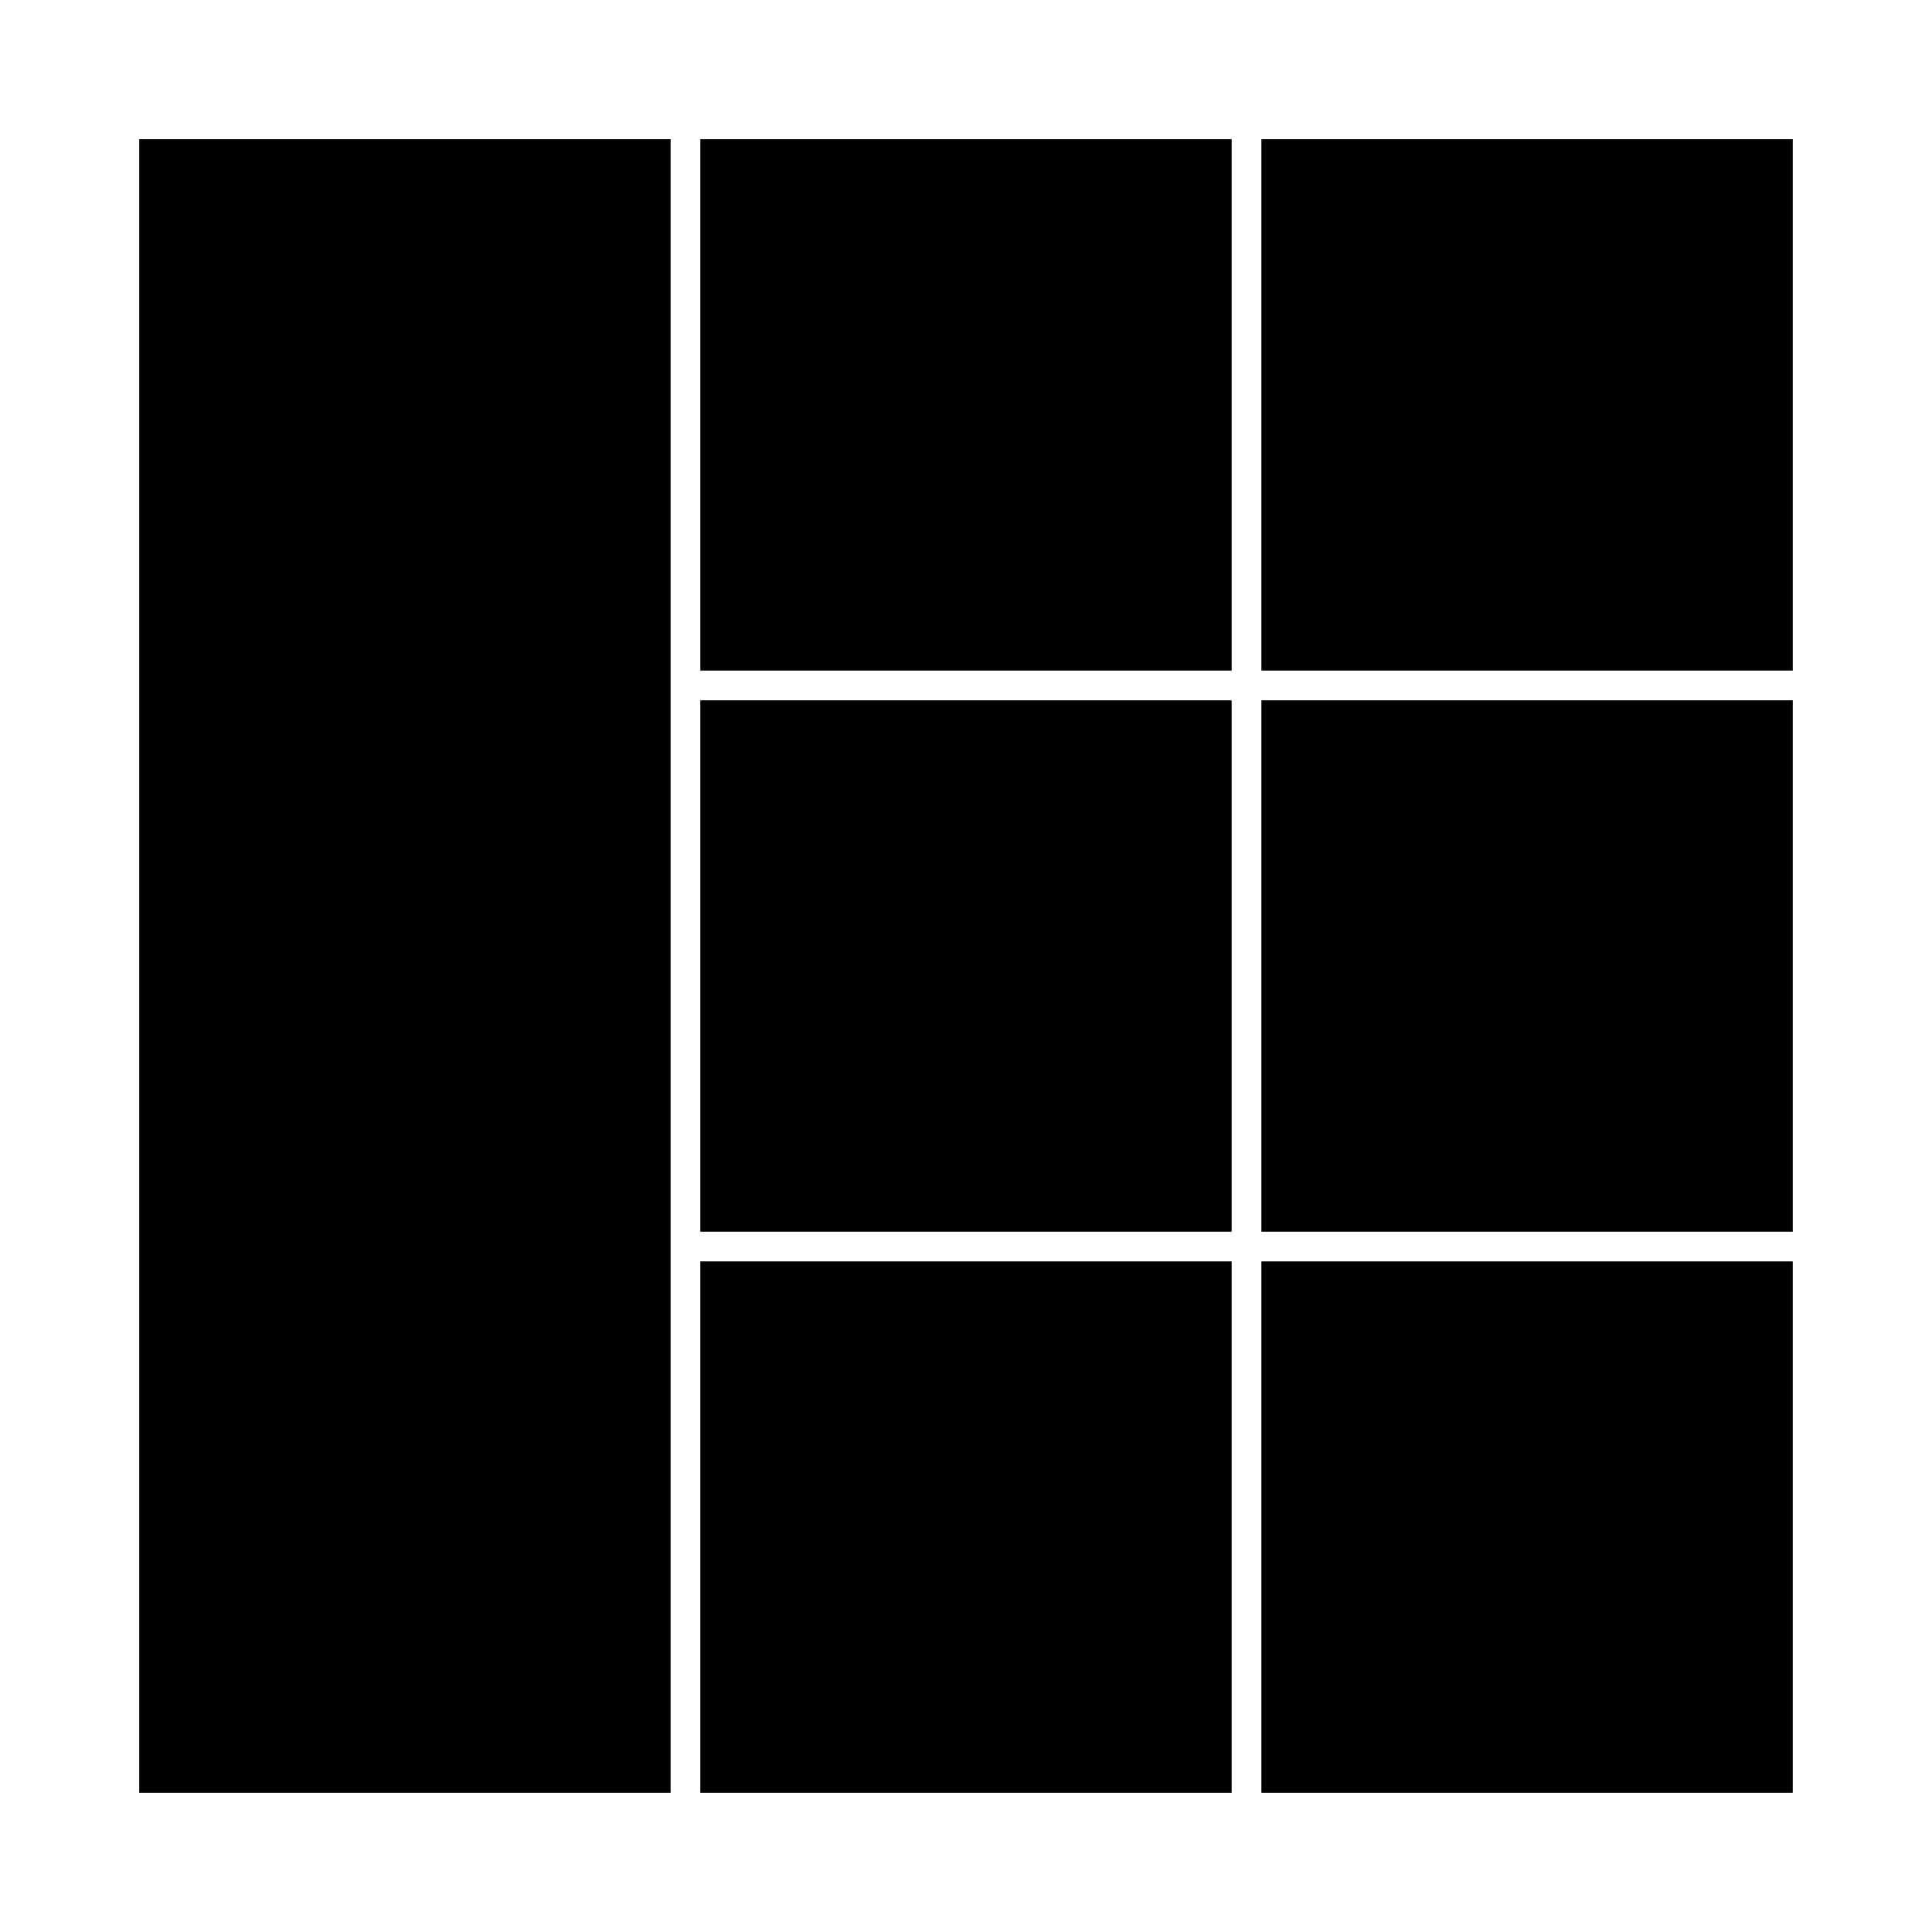 <?xml version="1.0" encoding="UTF-8"?>
<!-- Uploaded to: SVG Repo, www.svgrepo.com, Generator: SVG Repo Mixer Tools -->
<svg fill="#000000" width="800px" height="800px" version="1.1" viewBox="144 144 512 512" xmlns="http://www.w3.org/2000/svg">
 <g>
  <path d="m329.59 329.59h140.81v140.82h-140.81z"/>
  <path d="m478.28 478.28h140.82v140.82h-140.82z"/>
  <path d="m478.28 329.59h140.82v140.82h-140.82z"/>
  <path d="m478.28 180.89h140.82v140.82h-140.82z"/>
  <path d="m329.59 180.89h140.81v140.82h-140.81z"/>
  <path d="m329.59 478.28h140.81v140.82h-140.81z"/>
  <path d="m321.72 478.28v-297.39h-140.82v438.21h140.82z"/>
 </g>
</svg>